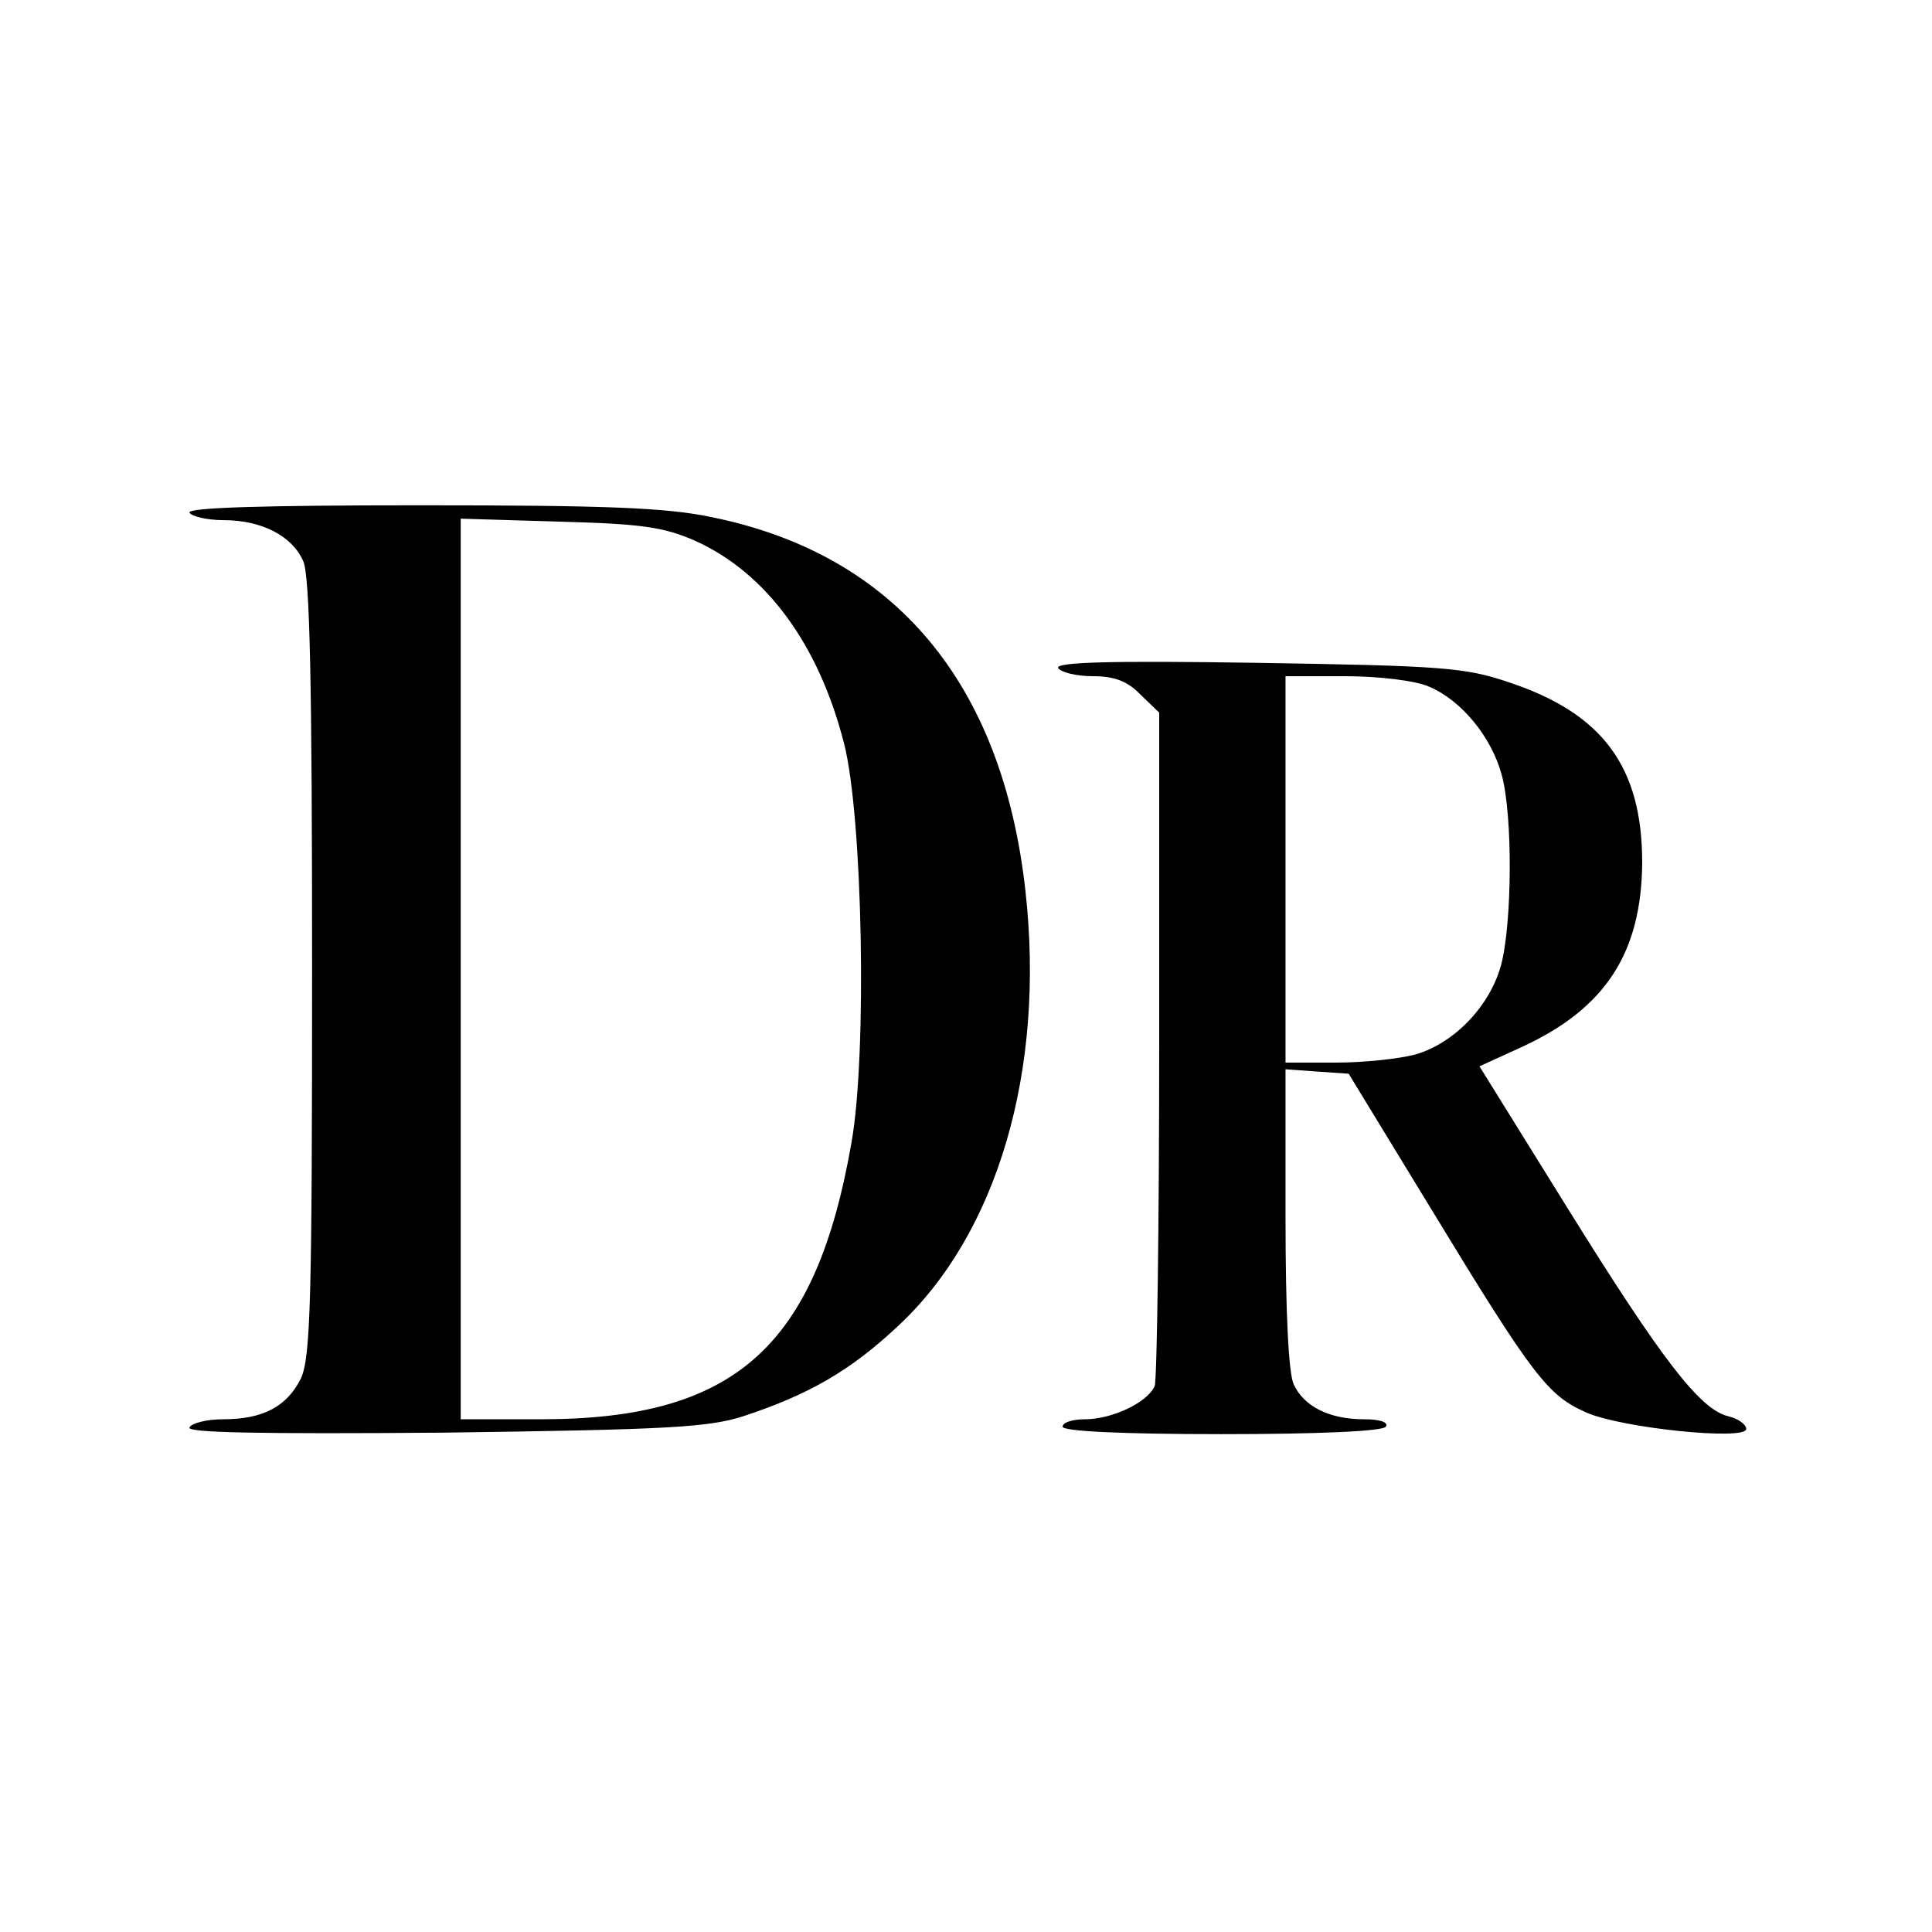 <?xml version="1.0" standalone="no"?>
<!DOCTYPE svg PUBLIC "-//W3C//DTD SVG 20010904//EN"
 "http://www.w3.org/TR/2001/REC-SVG-20010904/DTD/svg10.dtd">
<svg version="1.0" xmlns="http://www.w3.org/2000/svg"
 width="260pt" height="260pt" viewBox="0 0 260 260"
 preserveAspectRatio="xMidYMid meet">
<g transform="translate(0,260) scale(0.1,-0.1)"
fill="#000000" stroke="none">
<path d="M255 1910 c3 -5 24 -10 46 -10 51 0 92 -21 107 -55 9 -19 12 -164 12
-546 0 -450 -2 -525 -15 -554 -19 -38 -51 -55 -105 -55 -21 0 -42 -5 -45 -11
-5 -7 93 -9 341 -7 301 4 357 7 404 22 88 29 144 61 208 121 134 124 199 344
172 586 -31 280 -176 453 -422 503 -61 13 -145 16 -393 16 -208 0 -314 -3
-310 -10z m681 -38 c95 -43 166 -139 200 -273 25 -98 31 -417 10 -536 -48
-276 -157 -373 -418 -373 l-108 0 0 606 0 606 133 -4 c110 -3 140 -7 183 -26z"/>
<path d="M1424 1701 c4 -6 25 -11 47 -11 29 0 47 -7 64 -25 l25 -24 0 -445 c0
-244 -3 -452 -6 -461 -9 -22 -57 -45 -94 -45 -16 0 -30 -4 -30 -10 0 -6 78
-10 214 -10 133 0 217 4 221 10 4 6 -8 10 -29 10 -47 0 -81 17 -95 47 -7 15
-11 99 -11 224 l0 200 42 -3 43 -3 111 -182 c138 -227 157 -251 209 -274 48
-21 215 -38 215 -22 0 6 -11 14 -24 17 -38 9 -89 75 -217 281 l-118 190 57 26
c113 52 161 127 162 248 0 129 -53 201 -180 243 -59 20 -91 22 -339 26 -195 3
-271 1 -267 -7z m499 -25 c43 -18 84 -67 98 -119 15 -55 14 -200 -1 -256 -15
-55 -63 -105 -115 -120 -22 -6 -70 -11 -107 -11 l-68 0 0 260 0 260 80 0 c46
0 95 -6 113 -14z"/>
</g>
</svg>

